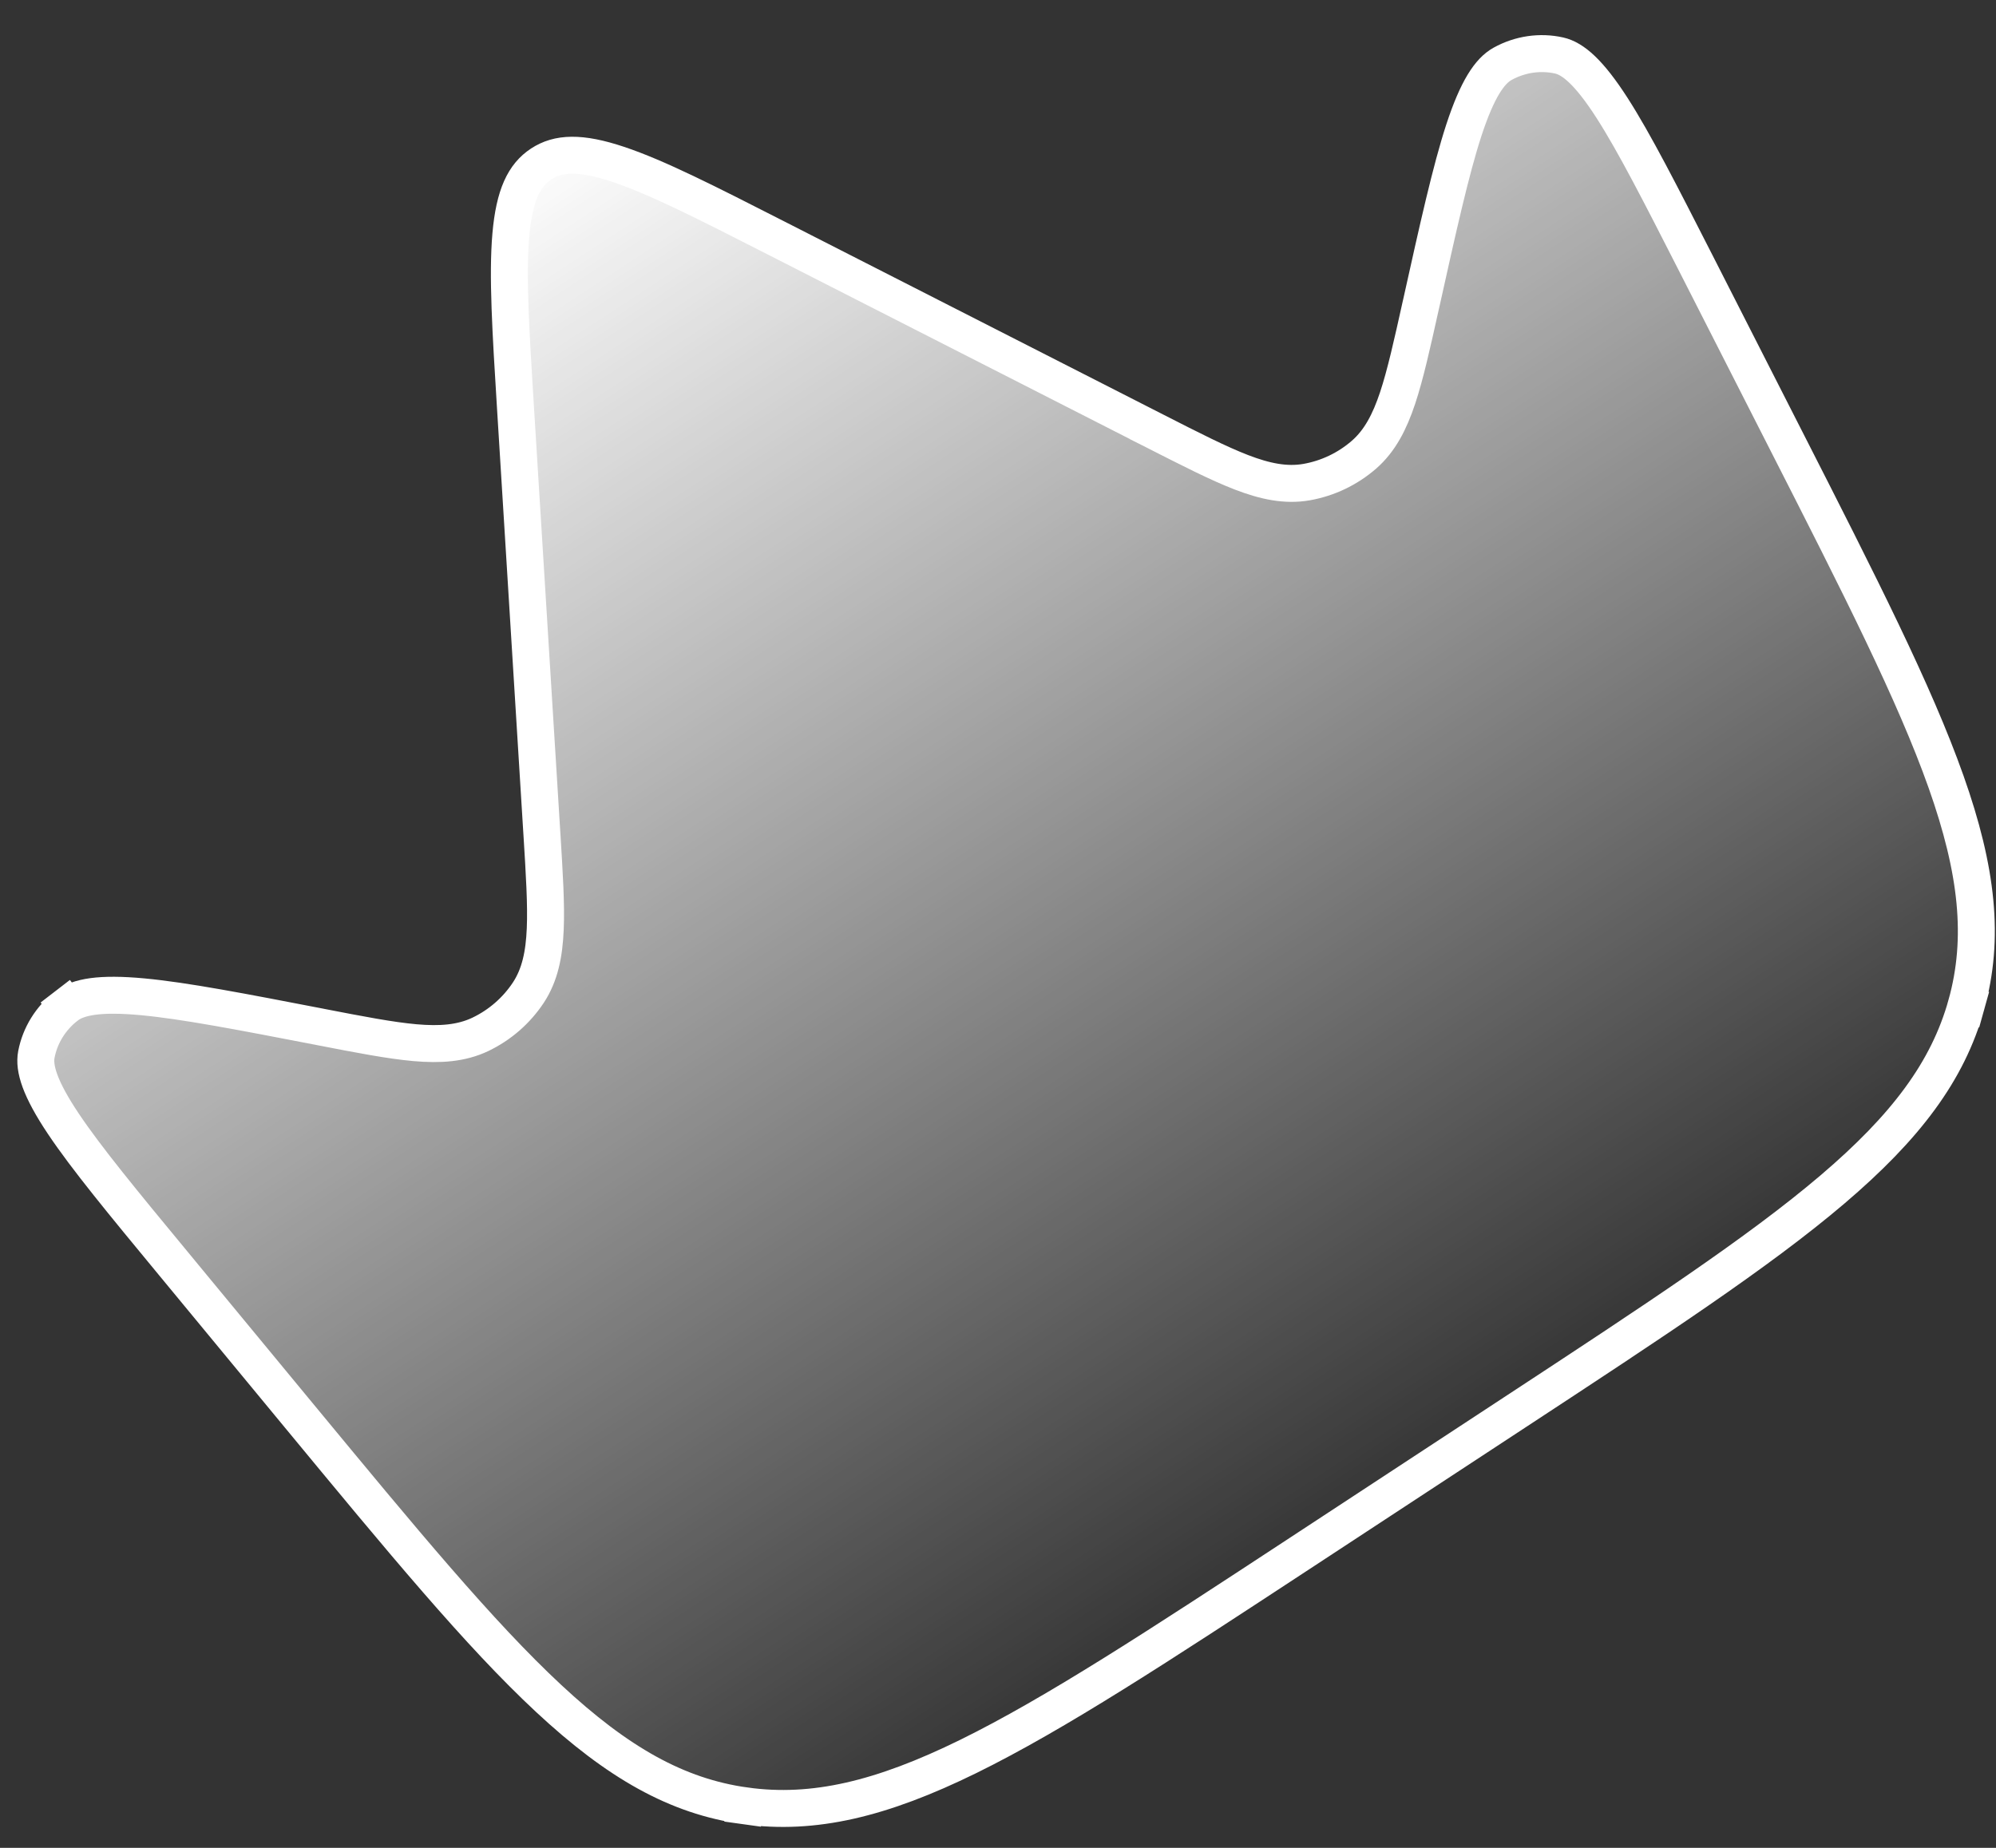 <svg width="54" height="50" viewBox="0 0 54 50" fill="none" xmlns="http://www.w3.org/2000/svg">
<rect x="0" y="0" width="54" height="50" fill="#333333" stroke="none"/>
<path d="M36.898 12.306L36.898 12.306C37.332 11.929 37.596 11.415 37.811 10.77C38.022 10.134 38.206 9.307 38.439 8.256L38.446 8.227C38.91 6.137 39.25 4.606 39.604 3.521C39.968 2.41 40.302 1.92 40.651 1.727C41.122 1.466 41.668 1.387 42.181 1.502C42.553 1.585 42.99 1.952 43.612 2.92C44.218 3.863 44.92 5.24 45.88 7.123L48.308 11.893C50.315 15.834 51.797 18.747 52.65 21.157C53.497 23.552 53.698 25.389 53.198 27.187L53.679 27.321L53.198 27.187C52.696 28.987 51.561 30.495 49.572 32.188C47.573 33.889 44.764 35.733 40.966 38.225L35.155 42.038C31.357 44.53 28.547 46.372 26.191 47.529C23.846 48.68 22.01 49.12 20.16 48.863L20.091 49.358L20.16 48.863C18.311 48.607 16.706 47.691 14.846 45.96C12.975 44.219 10.893 41.699 8.076 38.289L4.668 34.162L4.283 34.48L4.668 34.162C3.322 32.533 2.339 31.34 1.715 30.409C1.075 29.453 0.913 28.906 0.984 28.532C1.083 28.015 1.373 27.546 1.8 27.217L1.495 26.821L1.8 27.217C2.115 26.974 2.698 26.863 3.862 26.972C4.999 27.078 6.538 27.376 8.641 27.782L8.669 27.788C9.726 27.993 10.559 28.154 11.225 28.213C11.904 28.273 12.479 28.235 12.998 27.987L12.998 27.987C13.524 27.735 13.972 27.345 14.293 26.86L14.293 26.86C14.609 26.381 14.722 25.817 14.751 25.141C14.78 24.476 14.727 23.636 14.661 22.569L14.659 22.54L13.946 11.032C13.817 8.952 13.725 7.45 13.82 6.358C13.915 5.271 14.183 4.738 14.641 4.437C15.099 4.136 15.696 4.103 16.73 4.449C17.77 4.796 19.111 5.478 20.968 6.425L31.24 11.661L31.467 11.216L31.24 11.661L31.266 11.674C32.218 12.16 32.969 12.542 33.589 12.781C34.221 13.024 34.783 13.144 35.349 13.045L35.349 13.045C35.922 12.944 36.458 12.688 36.898 12.306Z" fill="url(#paint0_linear_80_2)" stroke="white"/>
<defs>
<linearGradient id="paint0_linear_80_2" x1="14.367" y1="4.019" x2="38.335" y2="40.55" gradientUnits="userSpaceOnUse">
<stop stop-color="white"/>
<stop offset="1" stop-color="white" stop-opacity="0"/>
<stop offset="1" stop-color="white"/>
</linearGradient>
</defs>
</svg>